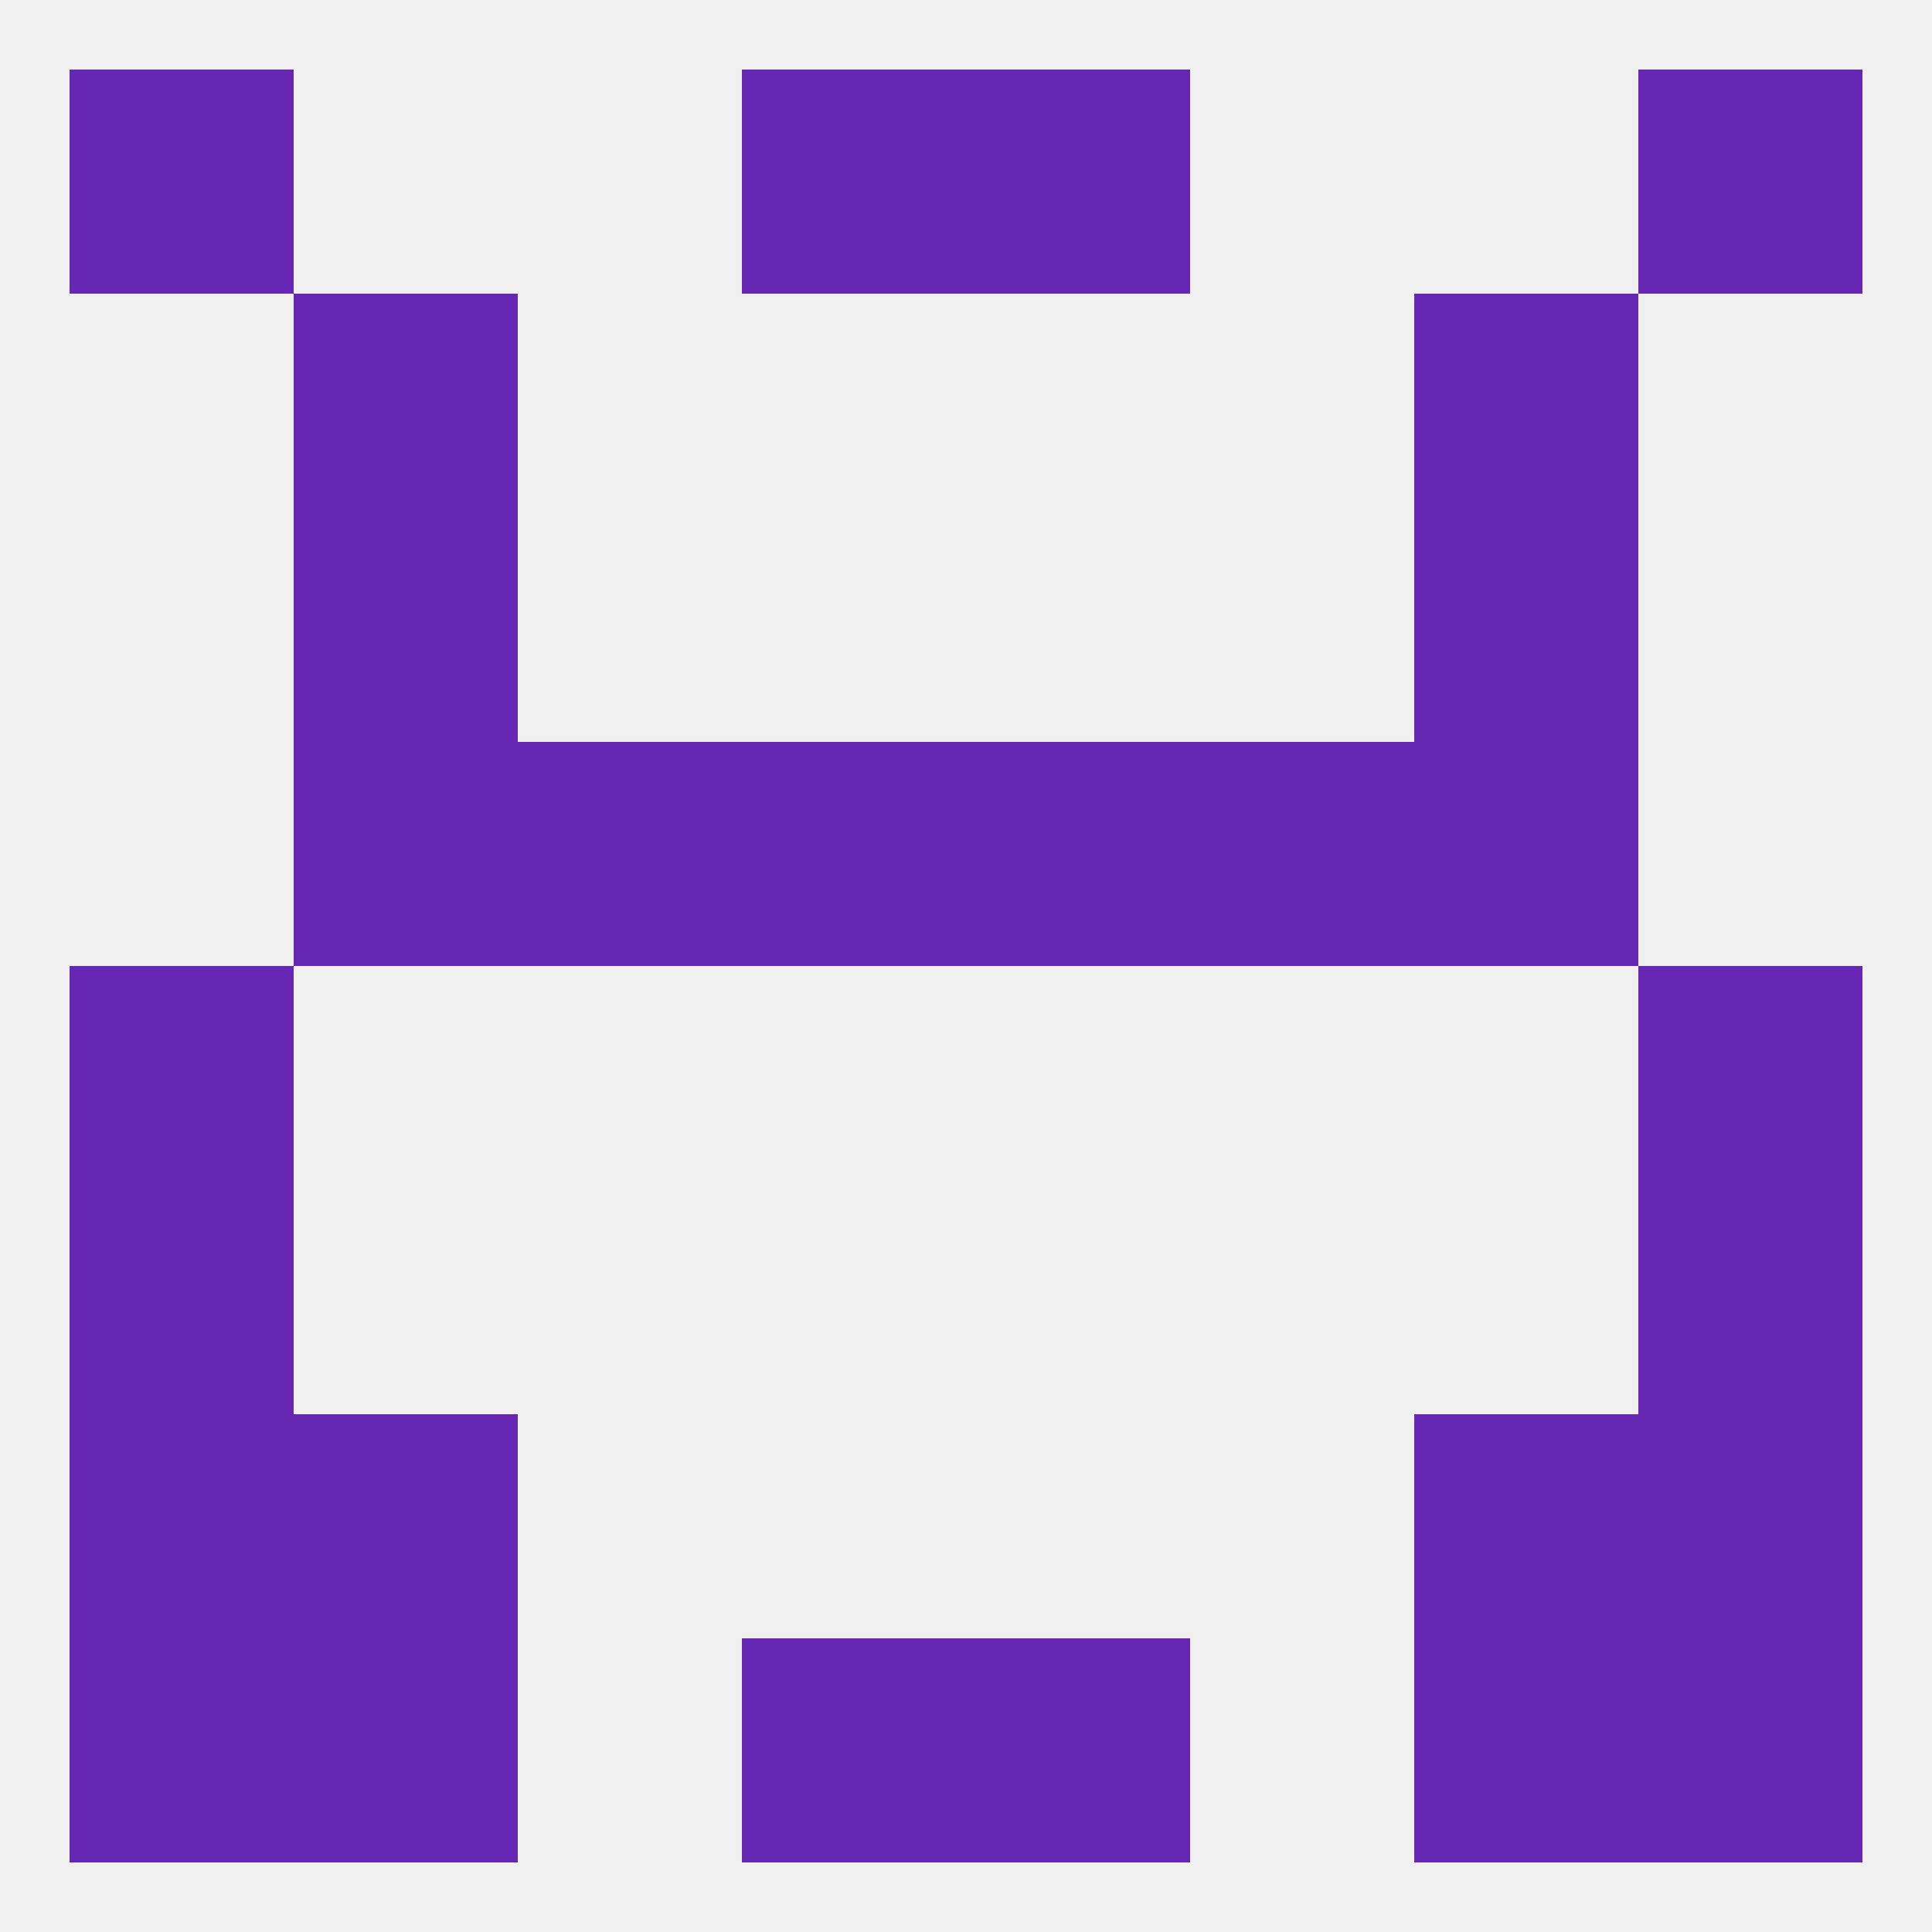 
<!--   <?xml version="1.0"?> -->
<svg version="1.1" baseprofile="full" xmlns="http://www.w3.org/2000/svg" xmlns:xlink="http://www.w3.org/1999/xlink" xmlns:ev="http://www.w3.org/2001/xml-events" width="250" height="250" viewBox="0 0 250 250" >
	<rect width="100%" height="100%" fill="rgba(240,240,240,255)"/>

	<rect x="38" y="67" width="29" height="29" fill="rgba(102,39,179,255)"/>
	<rect x="183" y="67" width="29" height="29" fill="rgba(102,39,179,255)"/>
	<rect x="38" y="38" width="29" height="29" fill="rgba(102,39,179,255)"/>
	<rect x="183" y="38" width="29" height="29" fill="rgba(102,39,179,255)"/>
	<rect x="96" y="9" width="29" height="29" fill="rgba(102,39,179,255)"/>
	<rect x="125" y="9" width="29" height="29" fill="rgba(102,39,179,255)"/>
	<rect x="9" y="9" width="29" height="29" fill="rgba(102,39,179,255)"/>
	<rect x="212" y="9" width="29" height="29" fill="rgba(102,39,179,255)"/>
	<rect x="125" y="212" width="29" height="29" fill="rgba(102,39,179,255)"/>
	<rect x="9" y="212" width="29" height="29" fill="rgba(102,39,179,255)"/>
	<rect x="212" y="212" width="29" height="29" fill="rgba(102,39,179,255)"/>
	<rect x="38" y="212" width="29" height="29" fill="rgba(102,39,179,255)"/>
	<rect x="183" y="212" width="29" height="29" fill="rgba(102,39,179,255)"/>
	<rect x="96" y="212" width="29" height="29" fill="rgba(102,39,179,255)"/>
	<rect x="38" y="183" width="29" height="29" fill="rgba(102,39,179,255)"/>
	<rect x="183" y="183" width="29" height="29" fill="rgba(102,39,179,255)"/>
	<rect x="9" y="183" width="29" height="29" fill="rgba(102,39,179,255)"/>
	<rect x="212" y="183" width="29" height="29" fill="rgba(102,39,179,255)"/>
	<rect x="212" y="125" width="29" height="29" fill="rgba(102,39,179,255)"/>
	<rect x="9" y="125" width="29" height="29" fill="rgba(102,39,179,255)"/>
	<rect x="9" y="154" width="29" height="29" fill="rgba(102,39,179,255)"/>
	<rect x="212" y="154" width="29" height="29" fill="rgba(102,39,179,255)"/>
	<rect x="96" y="96" width="29" height="29" fill="rgba(102,39,179,255)"/>
	<rect x="125" y="96" width="29" height="29" fill="rgba(102,39,179,255)"/>
	<rect x="67" y="96" width="29" height="29" fill="rgba(102,39,179,255)"/>
	<rect x="154" y="96" width="29" height="29" fill="rgba(102,39,179,255)"/>
	<rect x="38" y="96" width="29" height="29" fill="rgba(102,39,179,255)"/>
	<rect x="183" y="96" width="29" height="29" fill="rgba(102,39,179,255)"/>
</svg>